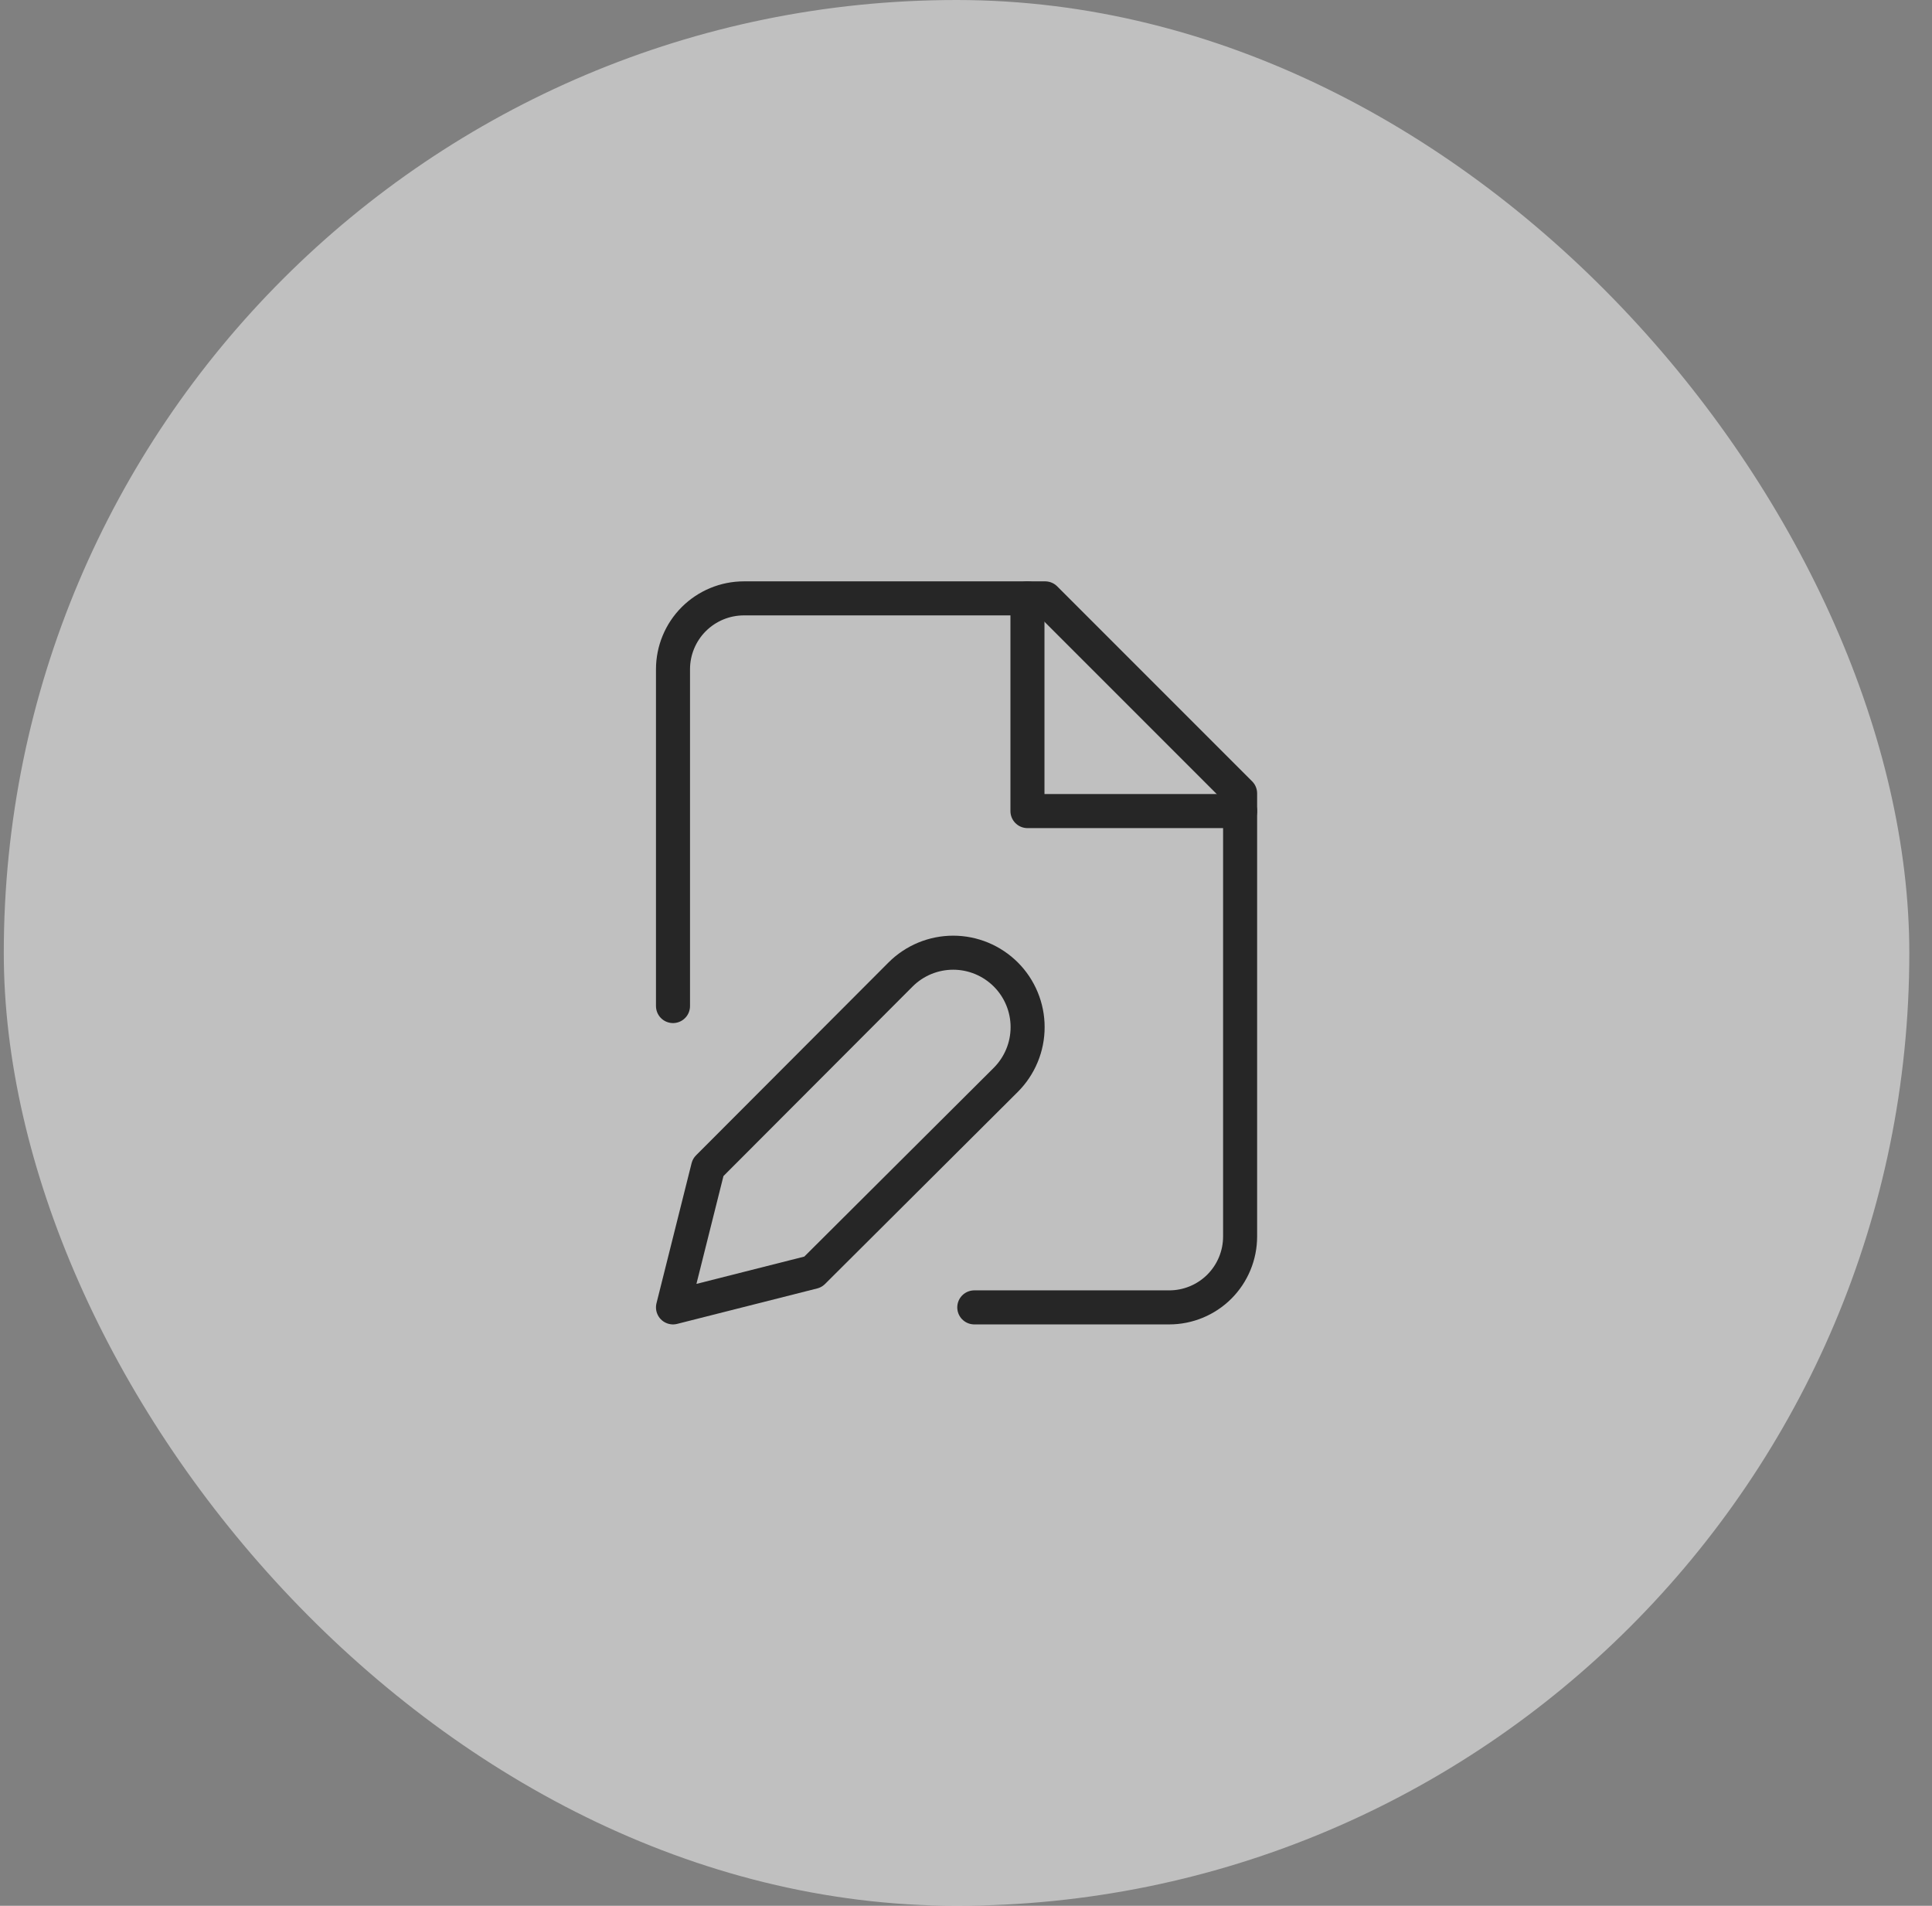 <?xml version="1.0" encoding="UTF-8"?> <svg xmlns="http://www.w3.org/2000/svg" width="73" height="72" viewBox="0 0 73 72" fill="none"><rect x="0" y="0" width="73" height="72" fill="#808080" stroke="none"/> <rect x="0.143" width="72" height="72" rx="36" fill="white" fill-opacity="0.5"></rect> <path d="M25.429 38.008V25.285C25.429 24.575 25.711 23.893 26.213 23.391C26.716 22.889 27.397 22.606 28.107 22.606H39.491L46.857 29.973V46.714C46.857 47.424 46.575 48.105 46.073 48.608C45.57 49.11 44.889 49.392 44.179 49.392H36.813" stroke="#262626" stroke-width="1.286" stroke-linecap="round" stroke-linejoin="round"></path> <path d="M38.822 22.606V30.642H46.858" stroke="#262626" stroke-width="1.286" stroke-linecap="round" stroke-linejoin="round"></path> <path d="M34.027 36.816C34.288 36.555 34.598 36.348 34.939 36.206C35.281 36.065 35.646 35.992 36.016 35.992C36.385 35.992 36.751 36.065 37.092 36.206C37.433 36.348 37.743 36.555 38.005 36.816C38.266 37.077 38.473 37.387 38.614 37.728C38.756 38.07 38.828 38.435 38.828 38.805C38.828 39.174 38.756 39.54 38.614 39.881C38.473 40.222 38.266 40.532 38.005 40.794L30.719 48.053L25.429 49.392L26.755 44.102L34.027 36.816Z" stroke="#262626" stroke-width="1.286" stroke-linecap="round" stroke-linejoin="round"></path> </svg> 